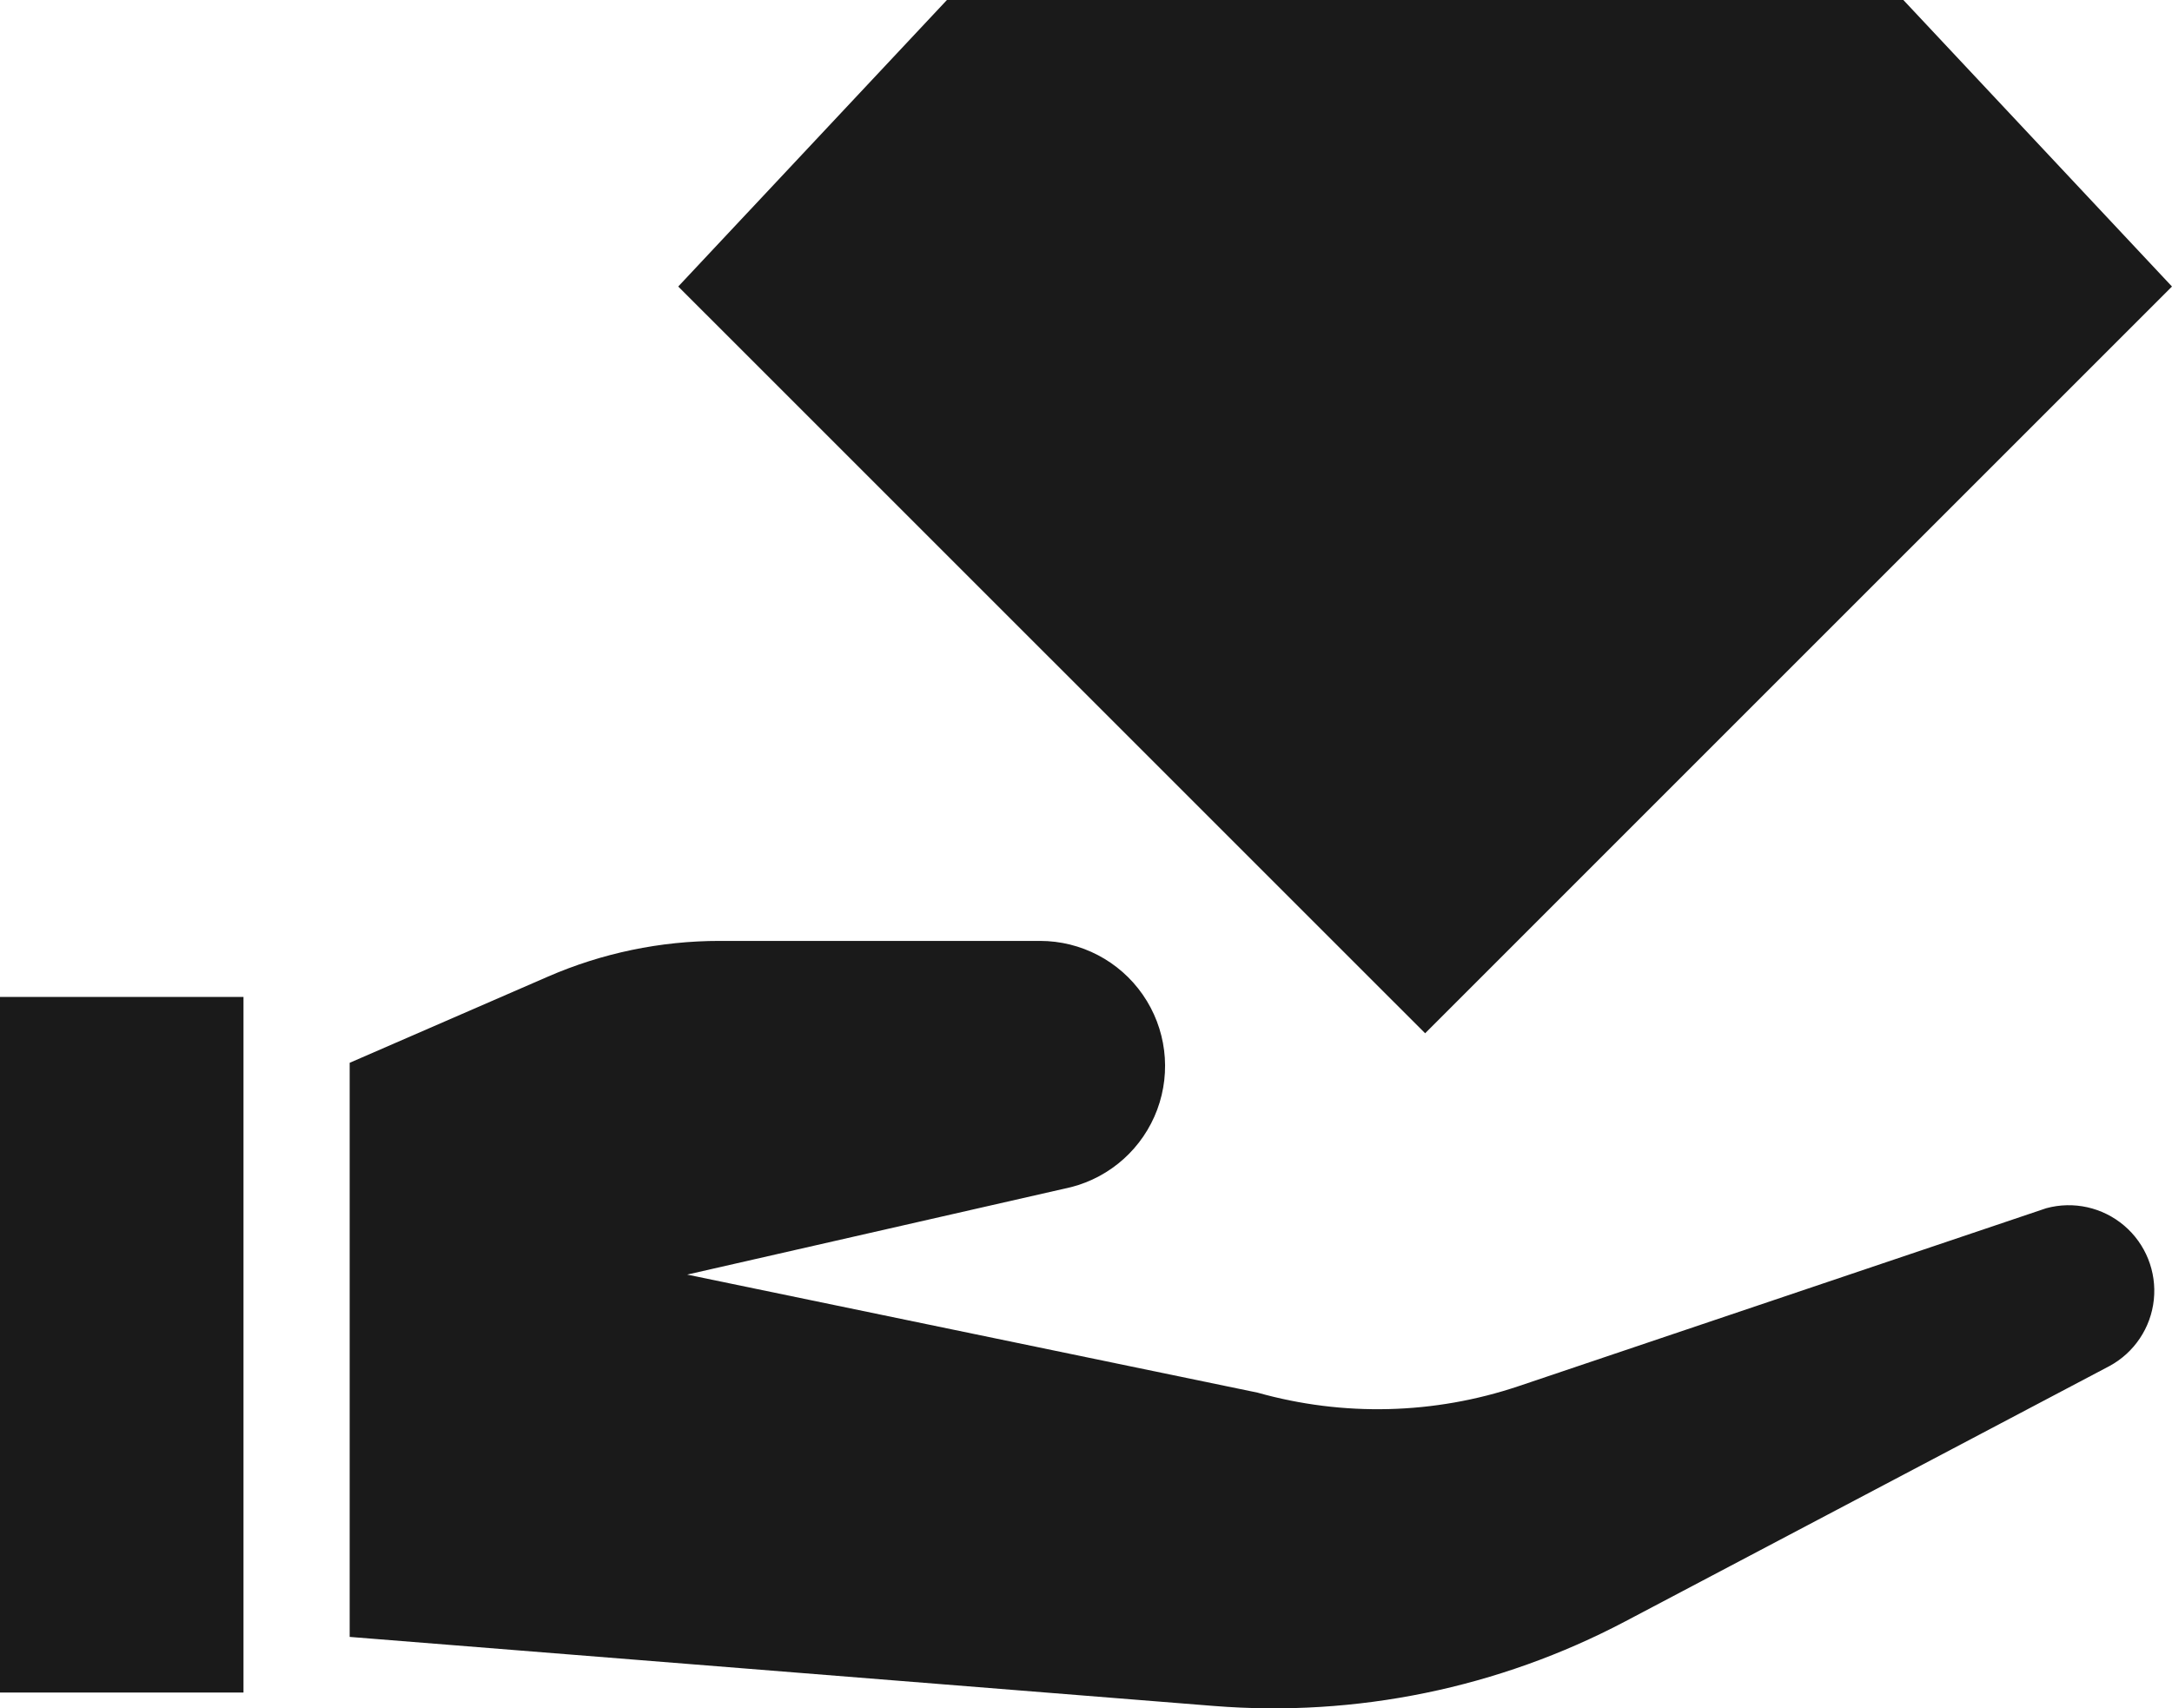 <svg xmlns="http://www.w3.org/2000/svg" xmlns:xlink="http://www.w3.org/1999/xlink" width="68.525" height="53.9" viewBox="0 0 68.525 53.9">
  <defs>
    <clipPath id="clip-path">
      <path id="Caminho_5" data-name="Caminho 5" d="M16.1,11.91a13.575,13.575,0,0,0-5.424,1.129L4.426,15.756V33.869l27.258,2.178a23.765,23.765,0,0,0,12.984-2.667l15.277-8.056a2.7,2.7,0,0,0-1.994-4.98L41.313,25.955a13.967,13.967,0,0,1-8.245.207L15.074,22.438l12.109-2.759a3.946,3.946,0,0,0-.977-7.769Z" transform="translate(-4.426 -11.91)" fill="#1a1a1a"/>
    </clipPath>
    <clipPath id="clip-path-2">
      <rect id="Retângulo_21" data-name="Retângulo 21" width="7.682" height="21.947" fill="#1a1a1a"/>
    </clipPath>
    <clipPath id="clip-path-3">
      <path id="Caminho_6" data-name="Caminho 6" d="M17.062,0,8.585,9.04,32.149,32.6l6.513-6.513L55.711,9.04,47.237,0Z" transform="translate(-8.585 0)" fill="#1a1a1a"/>
    </clipPath>
  </defs>
  <g id="Grupo_24" data-name="Grupo 24" transform="translate(0 0)">
    <g id="Grupo_19" data-name="Grupo 19" transform="translate(11.032 29.686)">
      <g id="Grupo_18" data-name="Grupo 18" clip-path="url(#clip-path)">
        <rect id="Retângulo_19" data-name="Retângulo 19" width="57.942" height="57.942" transform="translate(-12.248 12.248) rotate(-45)" fill="#1a1a1a"/>
      </g>
    </g>
    <g id="Grupo_21" data-name="Grupo 21" transform="translate(0 31.453)">
      <g id="Grupo_20" data-name="Grupo 20" clip-path="url(#clip-path-2)">
        <rect id="Retângulo_20" data-name="Retângulo 20" width="20.951" height="20.951" transform="translate(-10.973 10.973) rotate(-45)" fill="#1a1a1a"/>
      </g>
    </g>
    <g id="Grupo_23" data-name="Grupo 23" transform="translate(21.398 0)">
      <g id="Grupo_22" data-name="Grupo 22" clip-path="url(#clip-path-3)">
        <rect id="Retângulo_22" data-name="Retângulo 22" width="56.377" height="56.377" transform="translate(-16.301 16.301) rotate(-45)" fill="#1a1a1a"/>
      </g>
    </g>
  </g>
</svg>
